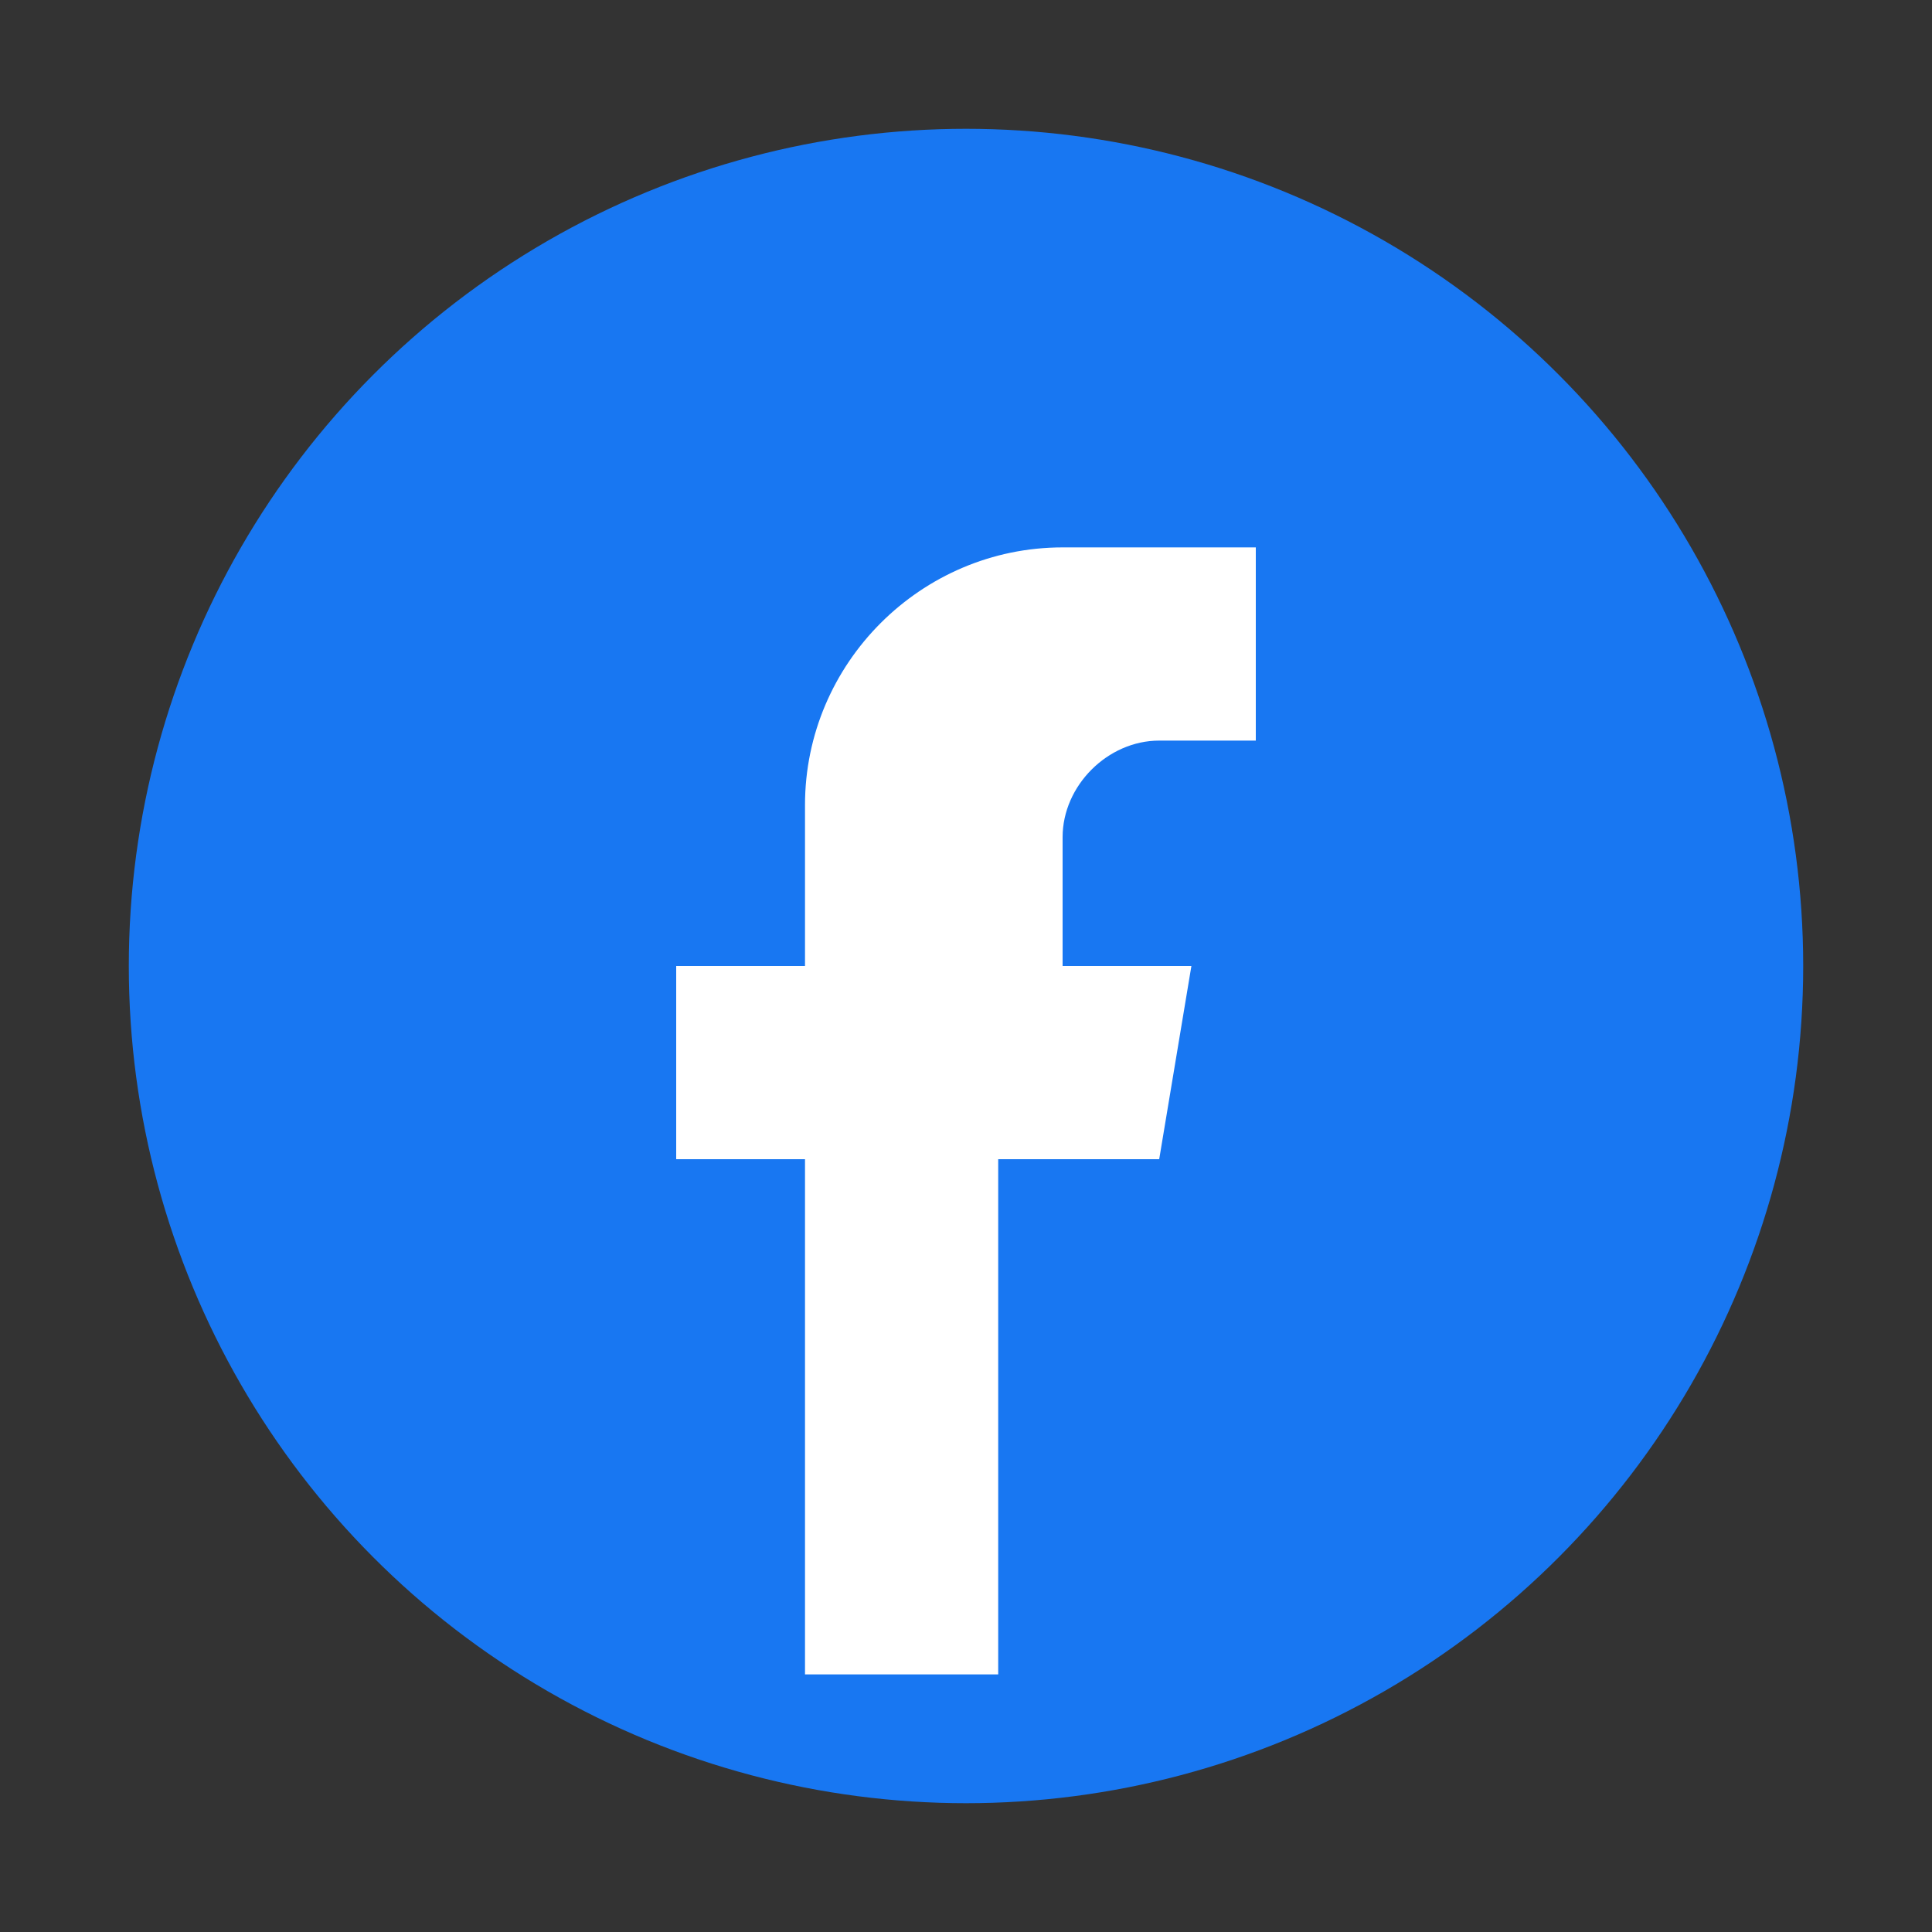 <svg width="30" height="30" viewBox="0 0 30 30" fill="none" xmlns="http://www.w3.org/2000/svg">
  <rect x="0" y="0" width="30" height="30" fill="#333333" stroke="none"/>
  <circle cx="15" cy="15" r="13" fill="#1877f2"/>
  <path d="M19.5 15h-3v-2c0-0.8 0.7-1.5 1.5-1.5h1.5v-3h-3c-2.2 0-4 1.8-4 4v2.5h-2v3h2v8h3v-8h2.5l0.5-3z" fill="white"/>
</svg>
